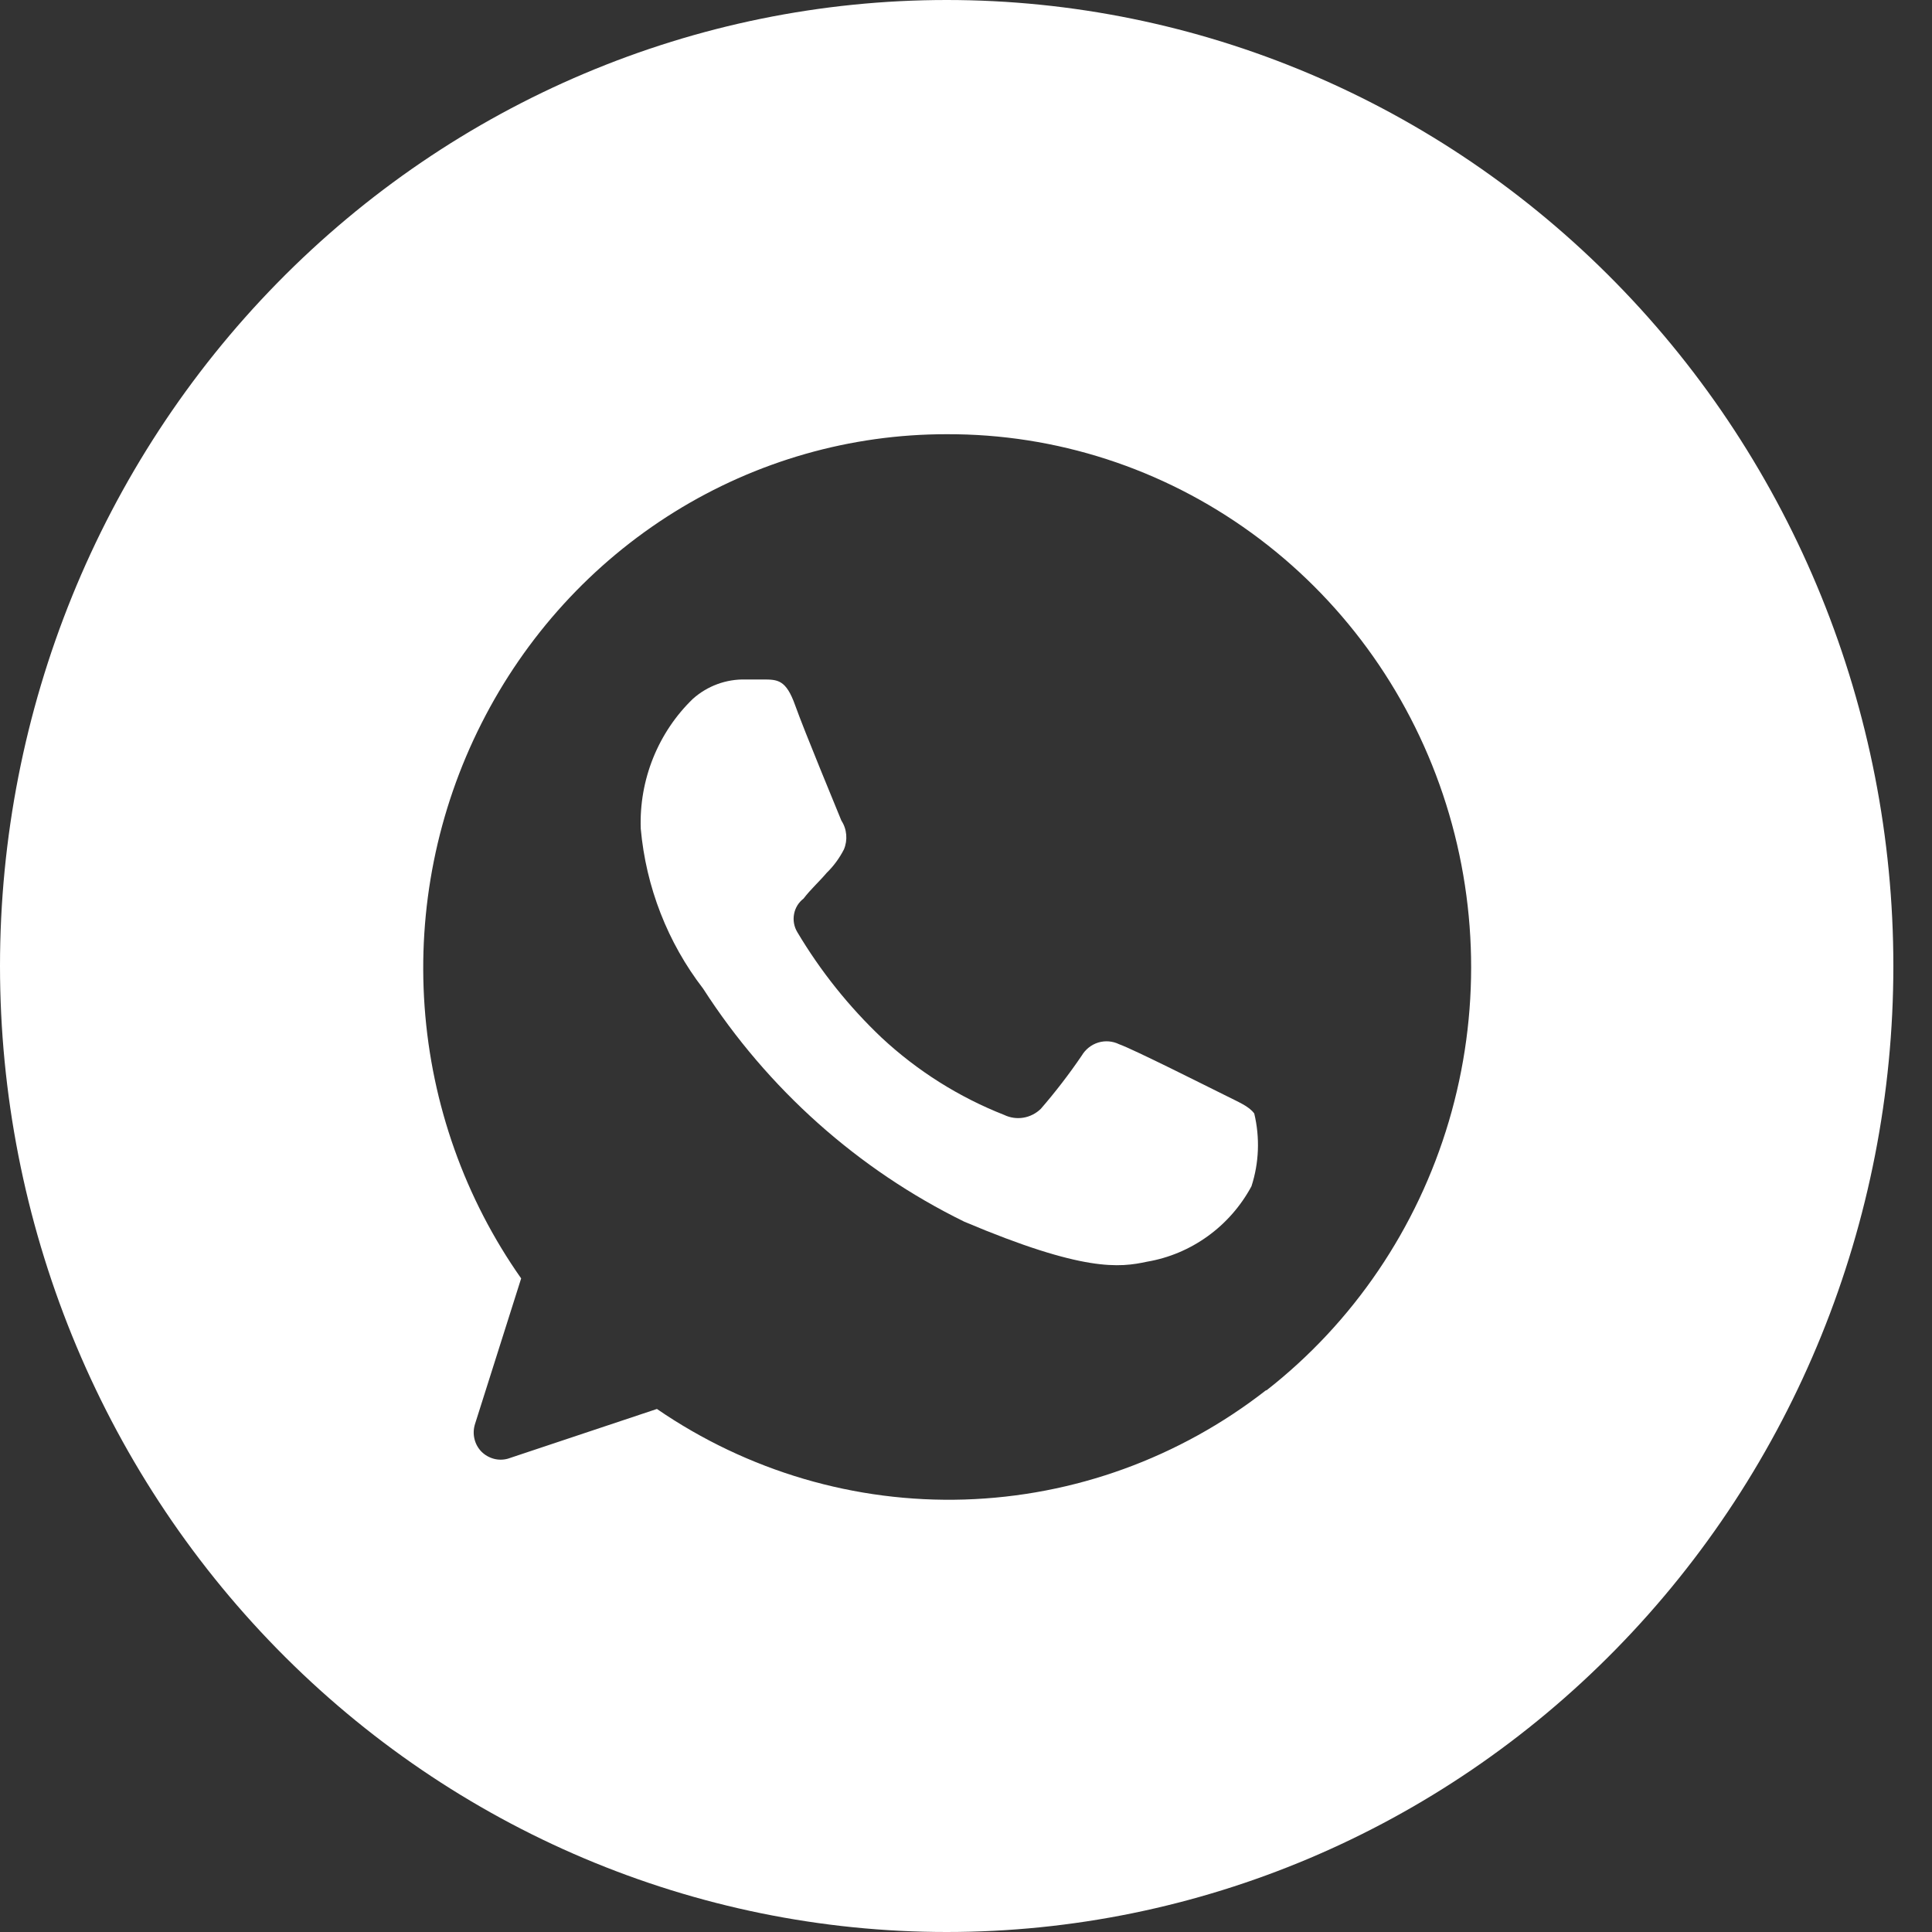 <svg width="40" height="40" viewBox="0 0 40 40" fill="none" xmlns="http://www.w3.org/2000/svg">
<rect x="0" y="0" width="40" height="40" fill="#333333" stroke="none"/>
<g clip-path="url(#clip0_379_258)">
<path d="M25.337 22.663C25.012 22.503 23.463 21.722 23.171 21.62C23.036 21.554 22.883 21.541 22.74 21.584C22.596 21.628 22.474 21.724 22.397 21.854C22.136 22.238 21.853 22.606 21.55 22.956C21.451 23.053 21.325 23.117 21.19 23.14C21.054 23.163 20.915 23.143 20.79 23.083C19.854 22.715 18.993 22.173 18.252 21.483C17.574 20.84 16.987 20.105 16.507 19.298C16.44 19.187 16.416 19.054 16.44 18.926C16.463 18.797 16.534 18.683 16.636 18.605C16.789 18.405 16.952 18.264 17.114 18.073C17.259 17.932 17.38 17.767 17.473 17.585C17.513 17.49 17.529 17.385 17.52 17.281C17.511 17.177 17.477 17.077 17.42 16.99C17.348 16.81 16.655 15.142 16.464 14.605C16.273 14.068 16.101 14.068 15.79 14.068H15.431C15.033 14.059 14.646 14.201 14.346 14.468C13.989 14.812 13.709 15.23 13.522 15.694C13.336 16.157 13.248 16.656 13.266 17.156C13.374 18.364 13.822 19.514 14.557 20.468C15.896 22.548 17.765 24.215 19.963 25.293C22.44 26.341 23.181 26.244 23.749 26.122C24.202 26.045 24.631 25.864 25.005 25.594C25.379 25.324 25.689 24.971 25.91 24.561C26.068 24.074 26.087 23.552 25.968 23.054C25.858 22.902 25.647 22.82 25.337 22.663Z" fill="white"/>
<path d="M19.6 0C14.402 0 9.416 2.107 5.741 5.858C2.065 9.609 0 14.696 0 20C0 25.304 2.065 30.391 5.741 34.142C9.416 37.893 14.402 40 19.6 40C24.798 40 29.784 37.893 33.459 34.142C37.135 30.391 39.2 25.304 39.2 20C39.2 14.696 37.135 9.609 33.459 5.858C29.784 2.107 24.798 0 19.6 0ZM26.216 28.78C24.418 30.184 22.233 30.976 19.97 31.046C17.707 31.116 15.479 30.46 13.601 29.171L10.517 30.2C10.421 30.227 10.319 30.228 10.223 30.202C10.127 30.176 10.038 30.125 9.967 30.054C9.896 29.981 9.846 29.89 9.823 29.79C9.799 29.69 9.803 29.586 9.833 29.488L10.79 26.468C9.628 24.817 8.936 22.87 8.791 20.843C8.646 18.815 9.053 16.787 9.967 14.98C10.878 13.175 12.258 11.66 13.958 10.603C15.658 9.546 17.61 8.988 19.6 8.99C21.861 8.981 24.068 9.696 25.91 11.033C27.753 12.37 29.139 14.262 29.873 16.444C30.609 18.633 30.652 21.003 29.996 23.219C29.339 25.434 28.017 27.383 26.216 28.79V28.78Z" fill="white"/>
</g>
<defs>
<clipPath id="clip0_379_258">
<rect width="39.2" height="40" fill="white"/>
</clipPath>
</defs>
</svg>
